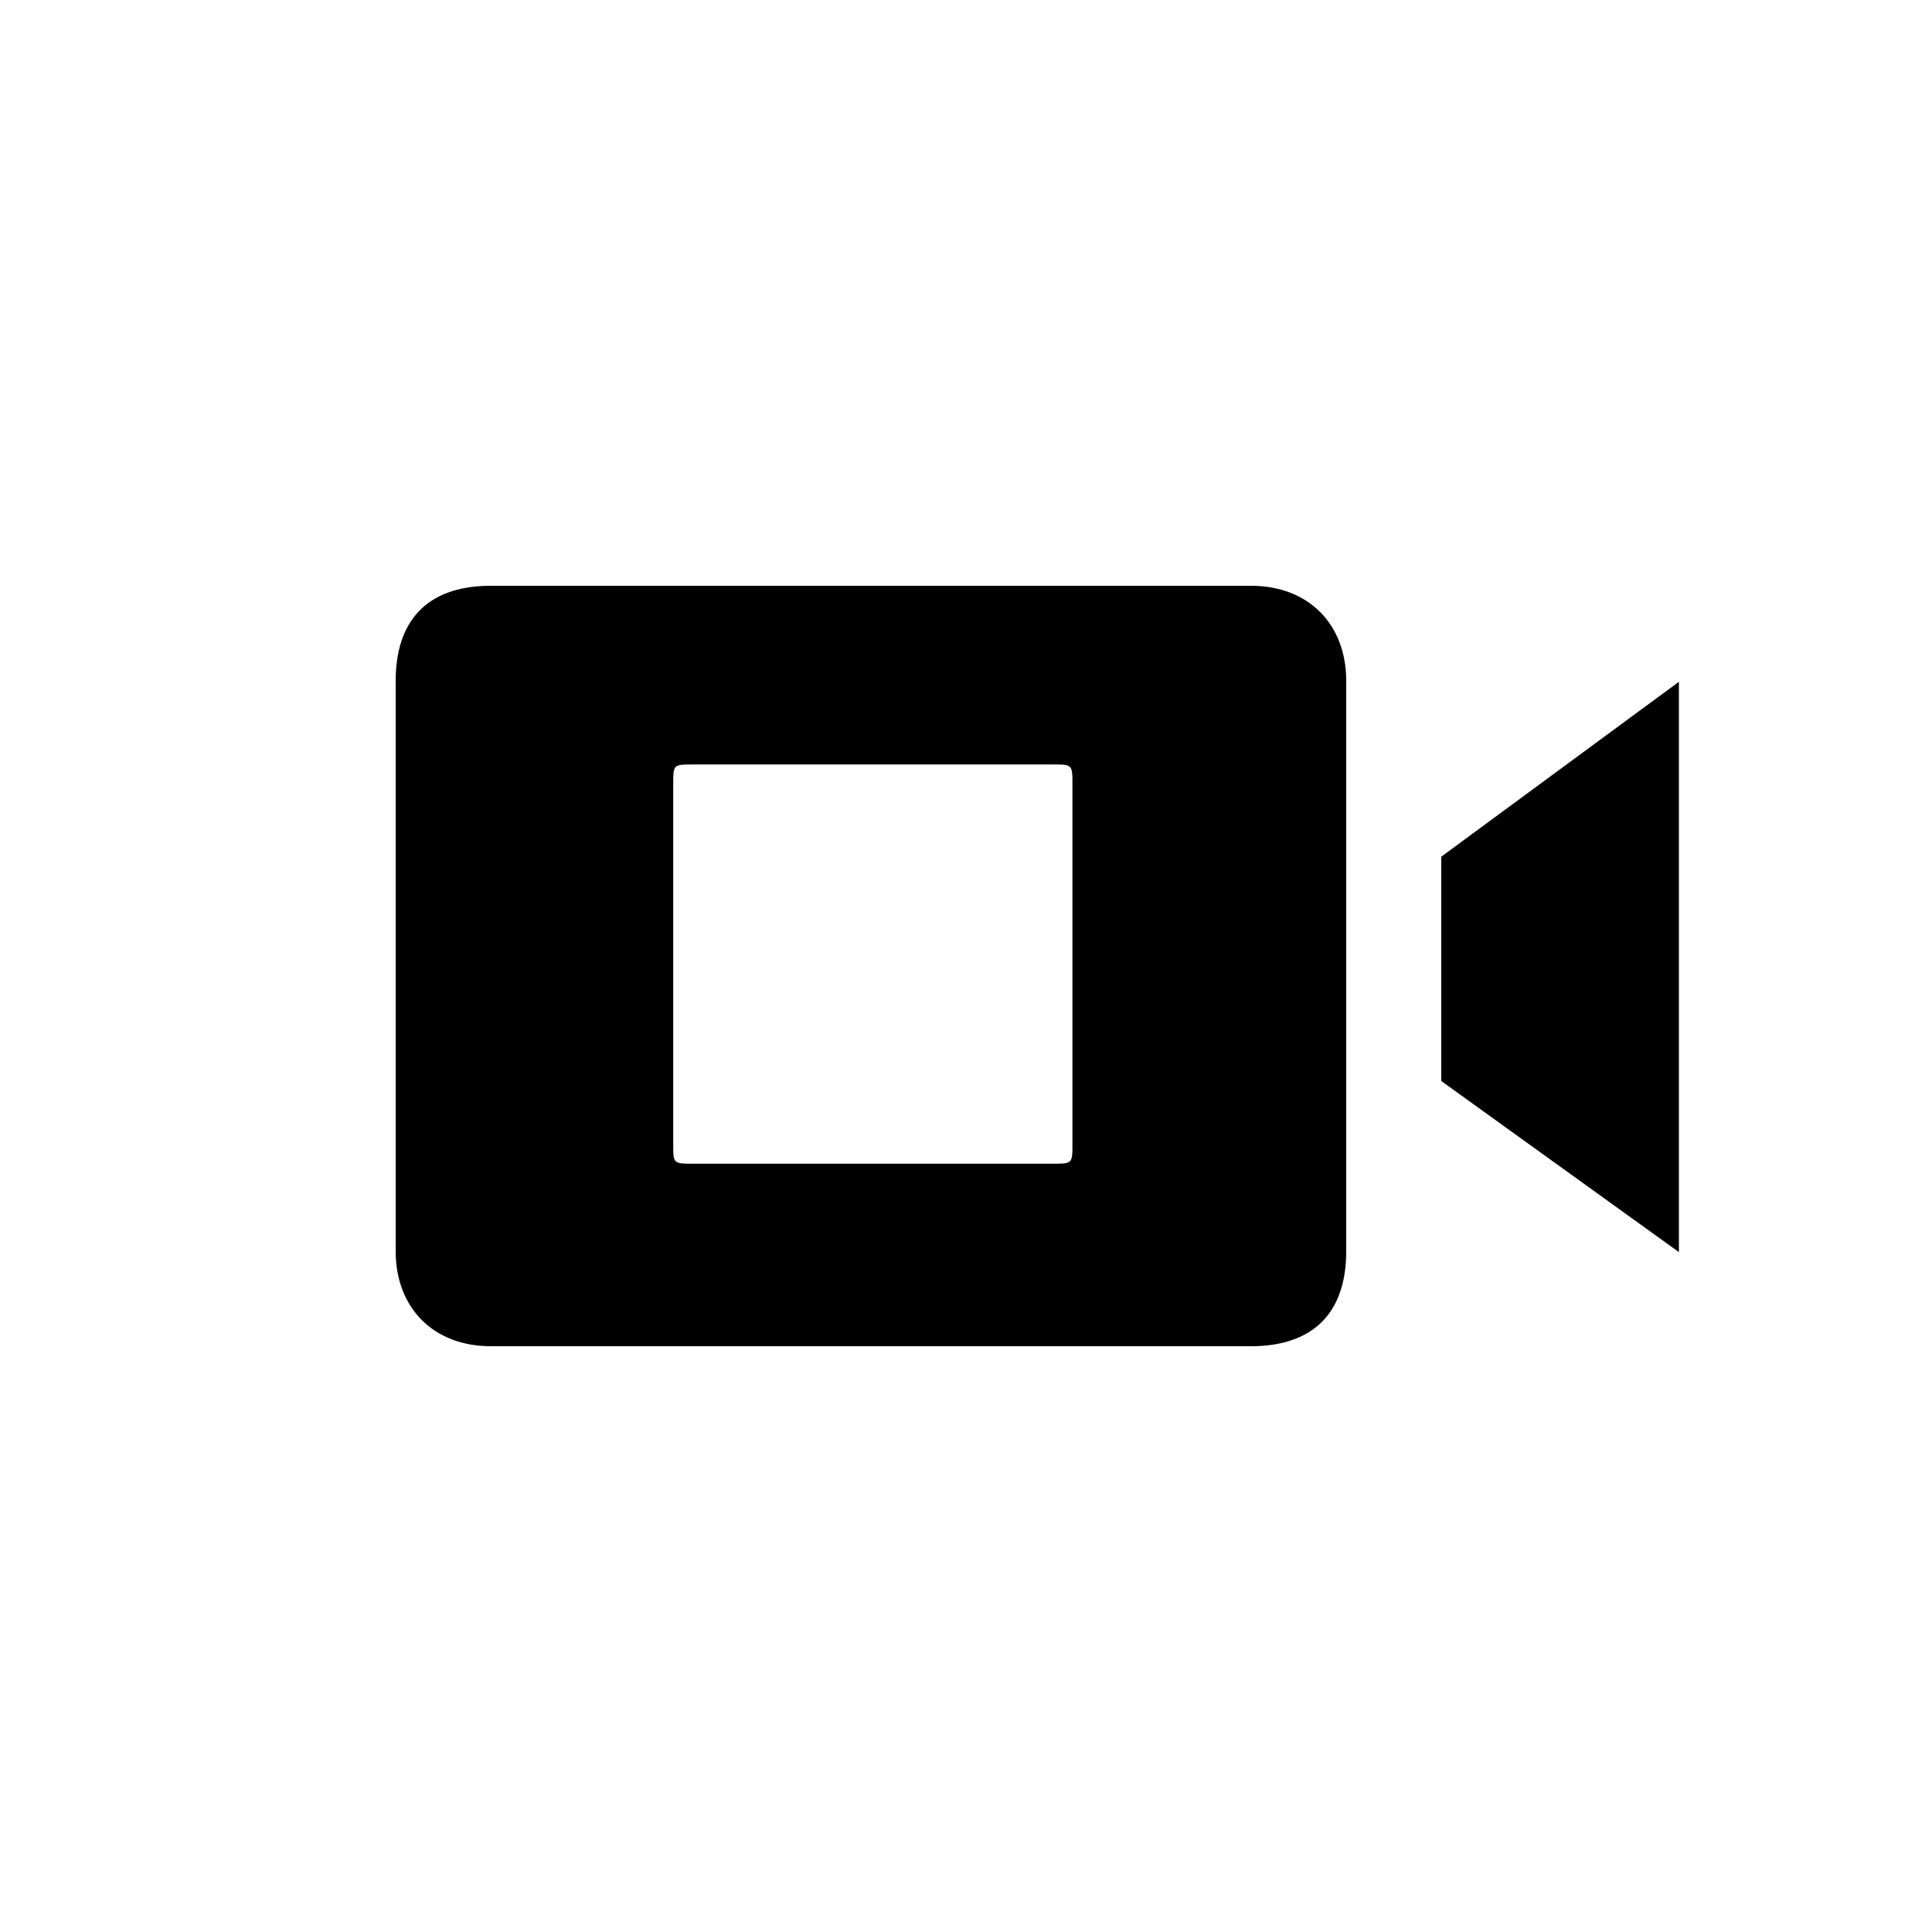 <?xml version="1.0" encoding="UTF-8"?>
<!-- Uploaded to: ICON Repo, www.svgrepo.com, Generator: ICON Repo Mixer Tools -->
<svg fill="#000000" width="800px" height="800px" version="1.1" viewBox="144 144 512 512" xmlns="http://www.w3.org/2000/svg">
 <path d="m475.57 299.24c15.113 0 25.191 10.078 25.191 25.191v151.14c0 17.633-10.078 25.191-25.191 25.191h-201.52c-15.113 0-25.191-10.078-25.191-25.191v-151.14c0-15.113 7.559-25.191 25.191-25.191zm50.379 71.793 62.977-46.352v151.14l-62.977-45.344zm-103.03-24.438h-95.219c-5.289 0-5.289 0-5.289 5.289v95.219c0 5.289 0 5.289 5.289 5.289h95.219c5.289 0 5.289 0 5.289-5.289v-95.219c0-5.289 0-5.289-5.289-5.289z"/>
</svg>
